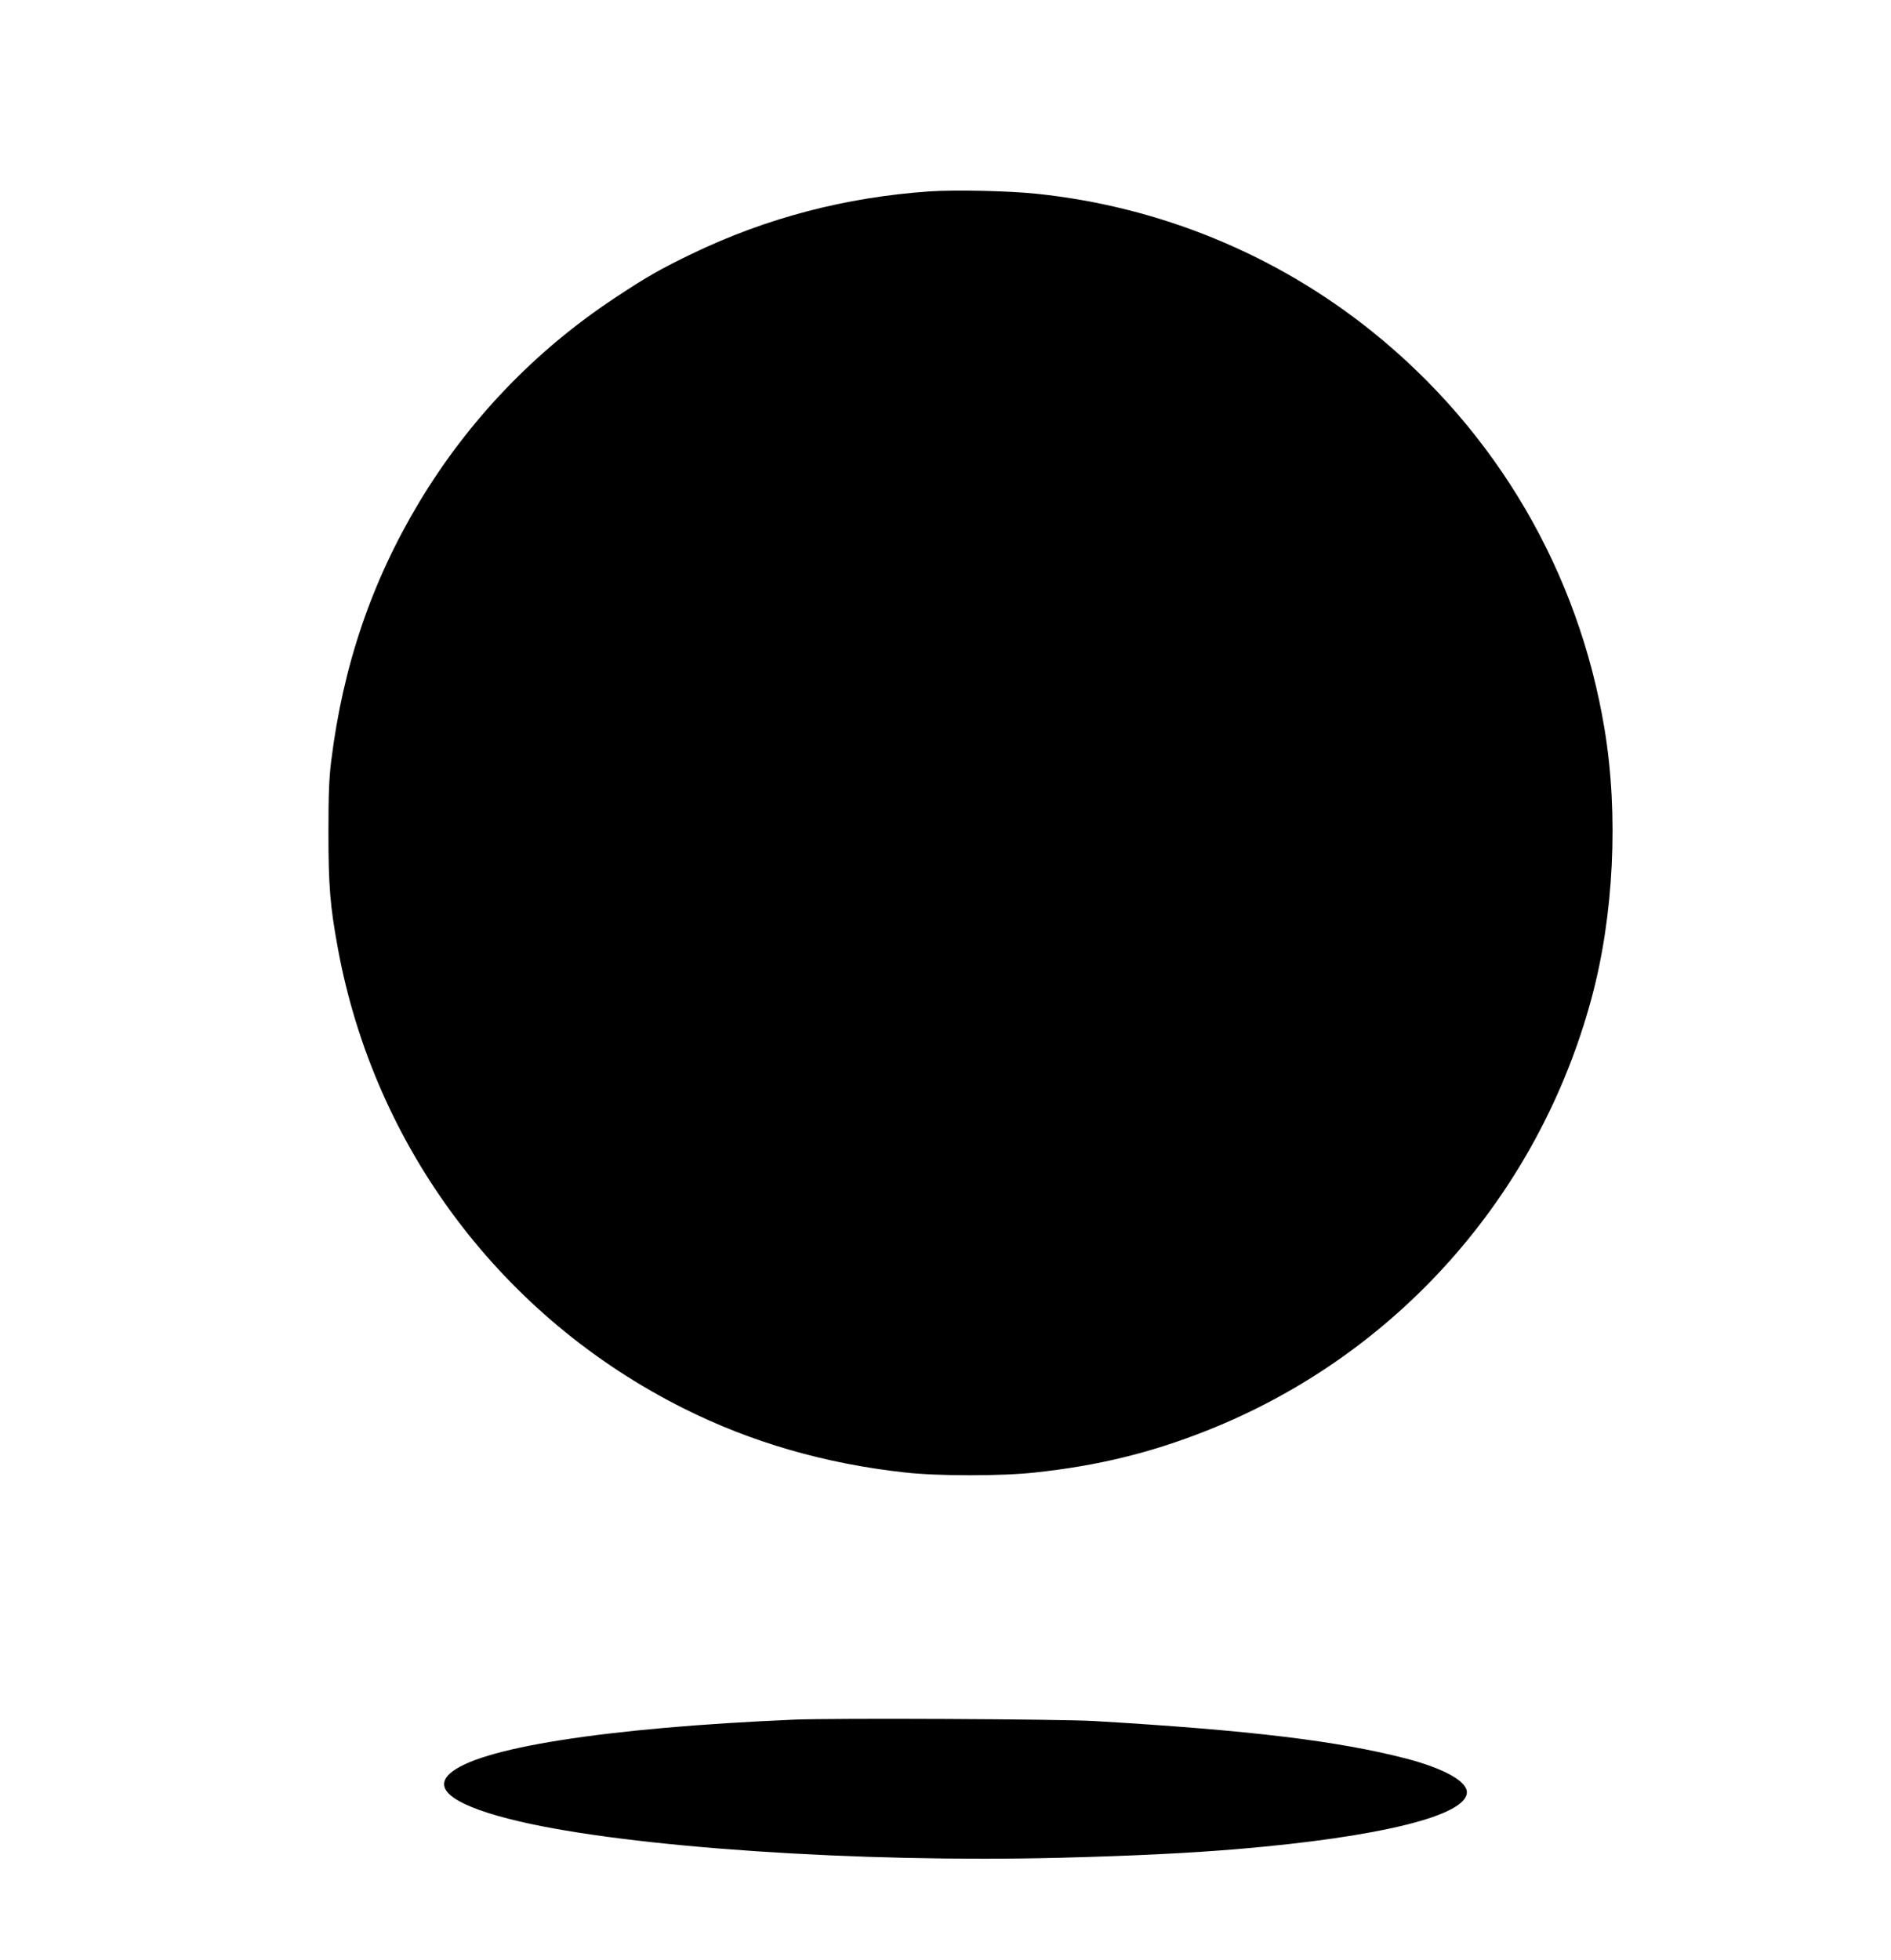 <?xml version="1.0" standalone="no"?>
<!DOCTYPE svg PUBLIC "-//W3C//DTD SVG 20010904//EN"
 "http://www.w3.org/TR/2001/REC-SVG-20010904/DTD/svg10.dtd">
<svg version="1.0" xmlns="http://www.w3.org/2000/svg"
 width="1235pt" height="1280pt" viewBox="0 0 1235 1280"
 preserveAspectRatio="xMidYMid meet">
<g transform="translate(0,1280) scale(0.1,-0.1)"
fill="#000000" stroke="none">
<path d="M6070 11550 c-548 -38 -1064 -173 -1548 -406 -202 -97 -303 -154
-507 -290 -522 -345 -956 -799 -1278 -1335 -310 -517 -497 -1067 -574 -1689
-14 -112 -18 -218 -18 -470 0 -348 11 -476 61 -750 239 -1304 1073 -2414 2260
-3008 441 -221 924 -361 1446 -418 209 -24 636 -24 848 0 410 44 754 128 1120
273 1236 489 2165 1532 2514 2823 146 539 178 1200 85 1760 -170 1027 -707
1944 -1519 2596 -628 504 -1389 816 -2194 899 -184 19 -530 26 -696 15z"/>
<path d="M5185 1570 c-1235 -53 -2070 -185 -2249 -354 -113 -106 45 -214 454
-310 723 -170 2220 -271 3532 -238 491 13 839 30 1163 57 931 79 1495 219
1495 371 0 72 -150 155 -393 219 -447 116 -1022 186 -2042 246 -224 13 -1703
20 -1960 9z"/>
</g>
</svg>
